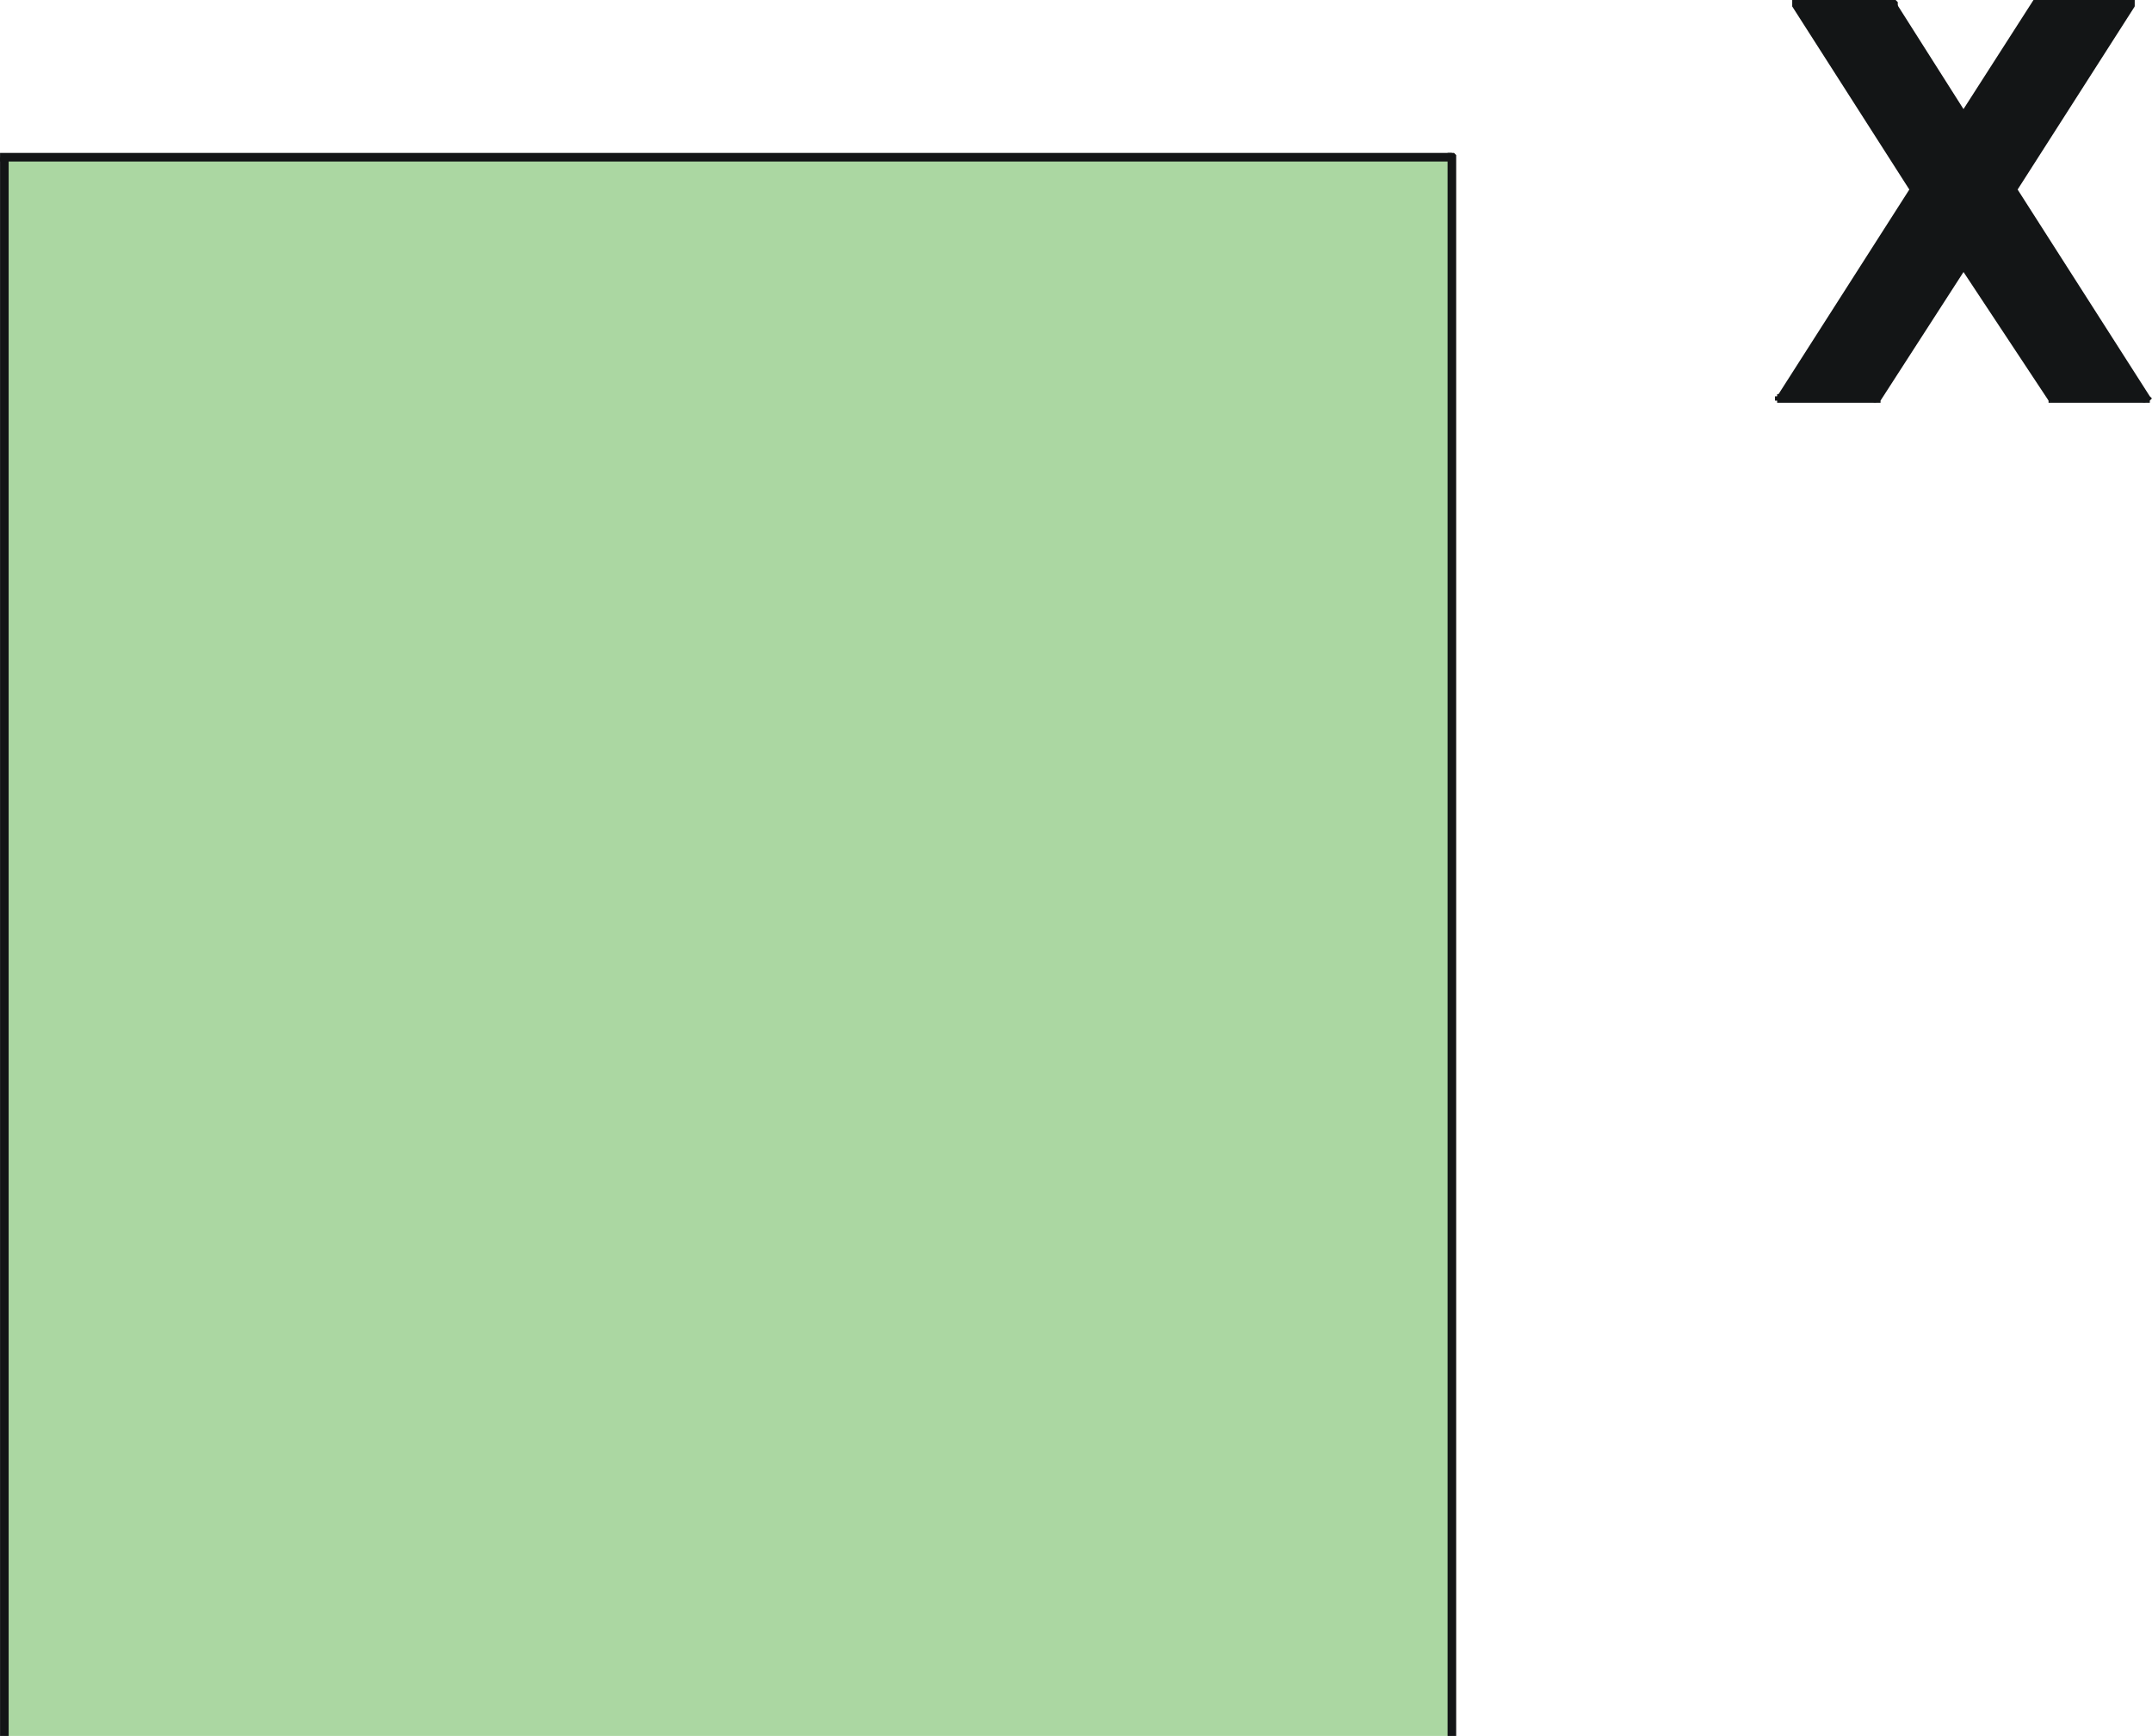 <?xml version="1.0" encoding="iso-8859-1"?>
<!DOCTYPE svg PUBLIC "-//W3C//DTD SVG 20000303 Stylable//EN"
"http://www.w3.org/TR/2000/03/WD-SVG-20000303/DTD/svg-20000303-stylable.dtd">

<svg width="8.239in" height="6.647in" viewBox="0 0 999 806">

<path style="fill:#abd7a2" d="M2,806 l672,0 0,-733 -672,0 0,733z" />
<path style="fill:#131516" d="M674,71 l-2,2 0,733 4,0 0,-733 -2,-2 2,2 0,-1 0,0 0,0 -1,-1 0,0 0,0 -1,0 0,0 -1,0 0,0 0,0 -1,0 0,1 0,0 0,0 0,1z" />
<path style="fill:#131516" d="M0,73 l2,2 672,0 0,-4 -672,0 -2,2 2,-2 -1,0 0,0 -1,0 0,0 0,1 0,0 0,1 0,0 0,0 0,1 0,0 0,0 0,1 1,0 0,0 1,0z" />
<path style="fill:#131516" d="M4,806 l0,-733 -4,0 0,733z" />
<path style="fill:#131516" d="M826,185 l63,-97 -55,-86 45,0 32,52 35,-52 43,0 -55,86 62,97 -43,0 -42,-63 -40,63 -45,0z" />
<path style="fill:#131516" d="M891,87 l-4,0 -62,97 3,2 63,-97 0,-2 0,2 0,0 0,-1 0,0 0,0 0,-1 0,0 0,0 -1,-1 0,0 -1,0 0,0 0,0 -1,0 0,0 -1,1 0,0z" />
<path style="fill:#131516" d="M834,0 l-2,3 55,86 4,-2 -55,-86 -2,-1 2,1 -1,-1 0,0 0,0 -1,0 0,0 0,0 -1,0 0,0 -1,0 0,0 0,1 0,0 0,1 0,0 0,0 0,1z" />
<path style="fill:#131516" d="M880,1 l-1,-1 -45,0 0,4 45,0 1,-3 -1,3 0,0 1,0 0,-1 0,0 1,0 0,-1 0,0 0,0 0,-1 0,0 0,0 -1,-1 0,0 0,0 -1,0 0,0z" />
<path style="fill:#131516" d="M913,55 l0,-2 -33,-52 -3,2 33,52 3,0 -3,0 0,1 0,0 1,0 0,0 0,0 1,0 0,0 1,0 0,0 0,-1 0,0 1,0 0,-1 0,0 -1,-1 0,0z" />
<path style="fill:#131516" d="M946,0 l-2,0 -34,53 3,2 34,-52 -1,-3 1,3 1,-1 0,0 0,0 0,-1 0,0 -1,-1 0,0 0,0 0,0 -1,0 0,0 -1,0 0,0 0,0 -1,0 0,0z" />
<path style="fill:#131516" d="M991,3 l-2,-3 -43,0 0,4 43,0 2,-1 -2,1 0,0 1,0 0,-1 1,0 0,0 0,-1 0,0 0,0 0,-1 0,0 0,0 0,-1 -1,0 0,0 -1,0 0,0z" />
<path style="fill:#131516" d="M932,89 l4,0 55,-86 -4,-2 -55,86 0,2 0,-2 0,0 0,1 0,0 0,1 0,0 0,0 0,1 1,0 0,0 0,0 1,0 0,0 1,0 0,0 0,0 1,-1z" />
<path style="fill:#131516" d="M996,187 l2,-3 -62,-97 -4,2 62,97 2,1 -2,-1 1,1 0,0 1,0 0,0 0,0 1,0 0,0 0,0 1,0 0,-1 0,0 0,0 1,-1 0,0 -1,-1 0,0z" />
<path style="fill:#131516" d="M951,186 l2,1 43,0 0,-4 -43,0 -2,3 2,-3 0,0 -1,0 0,0 -1,1 0,0 0,0 0,1 0,0 0,0 0,1 0,0 0,1 1,0 0,0 1,0 0,0z" />
<path style="fill:#131516" d="M910,121 l0,3 41,62 4,-2 -42,-63 -3,0 3,0 0,0 0,0 -1,-1 0,0 -1,0 0,0 0,0 -1,1 0,0 0,0 -1,1 0,0 0,0 0,1 0,0 1,1z" />
<path style="fill:#131516" d="M871,187 l2,-1 40,-62 -3,-3 -41,63 2,3 -2,-3 0,0 0,1 0,0 0,1 0,0 0,0 1,1 0,0 0,0 1,0 0,0 1,0 0,0 0,0 1,0 0,-1z" />
<path style="fill:#131516" d="M825,184 l1,3 45,0 0,-4 -45,0 -1,1 1,-1 0,0 0,0 -1,0 0,1 0,0 -1,0 0,1 0,0 0,0 0,1 1,0 0,1 0,0 1,0 0,0 0,0z" />

</svg>
